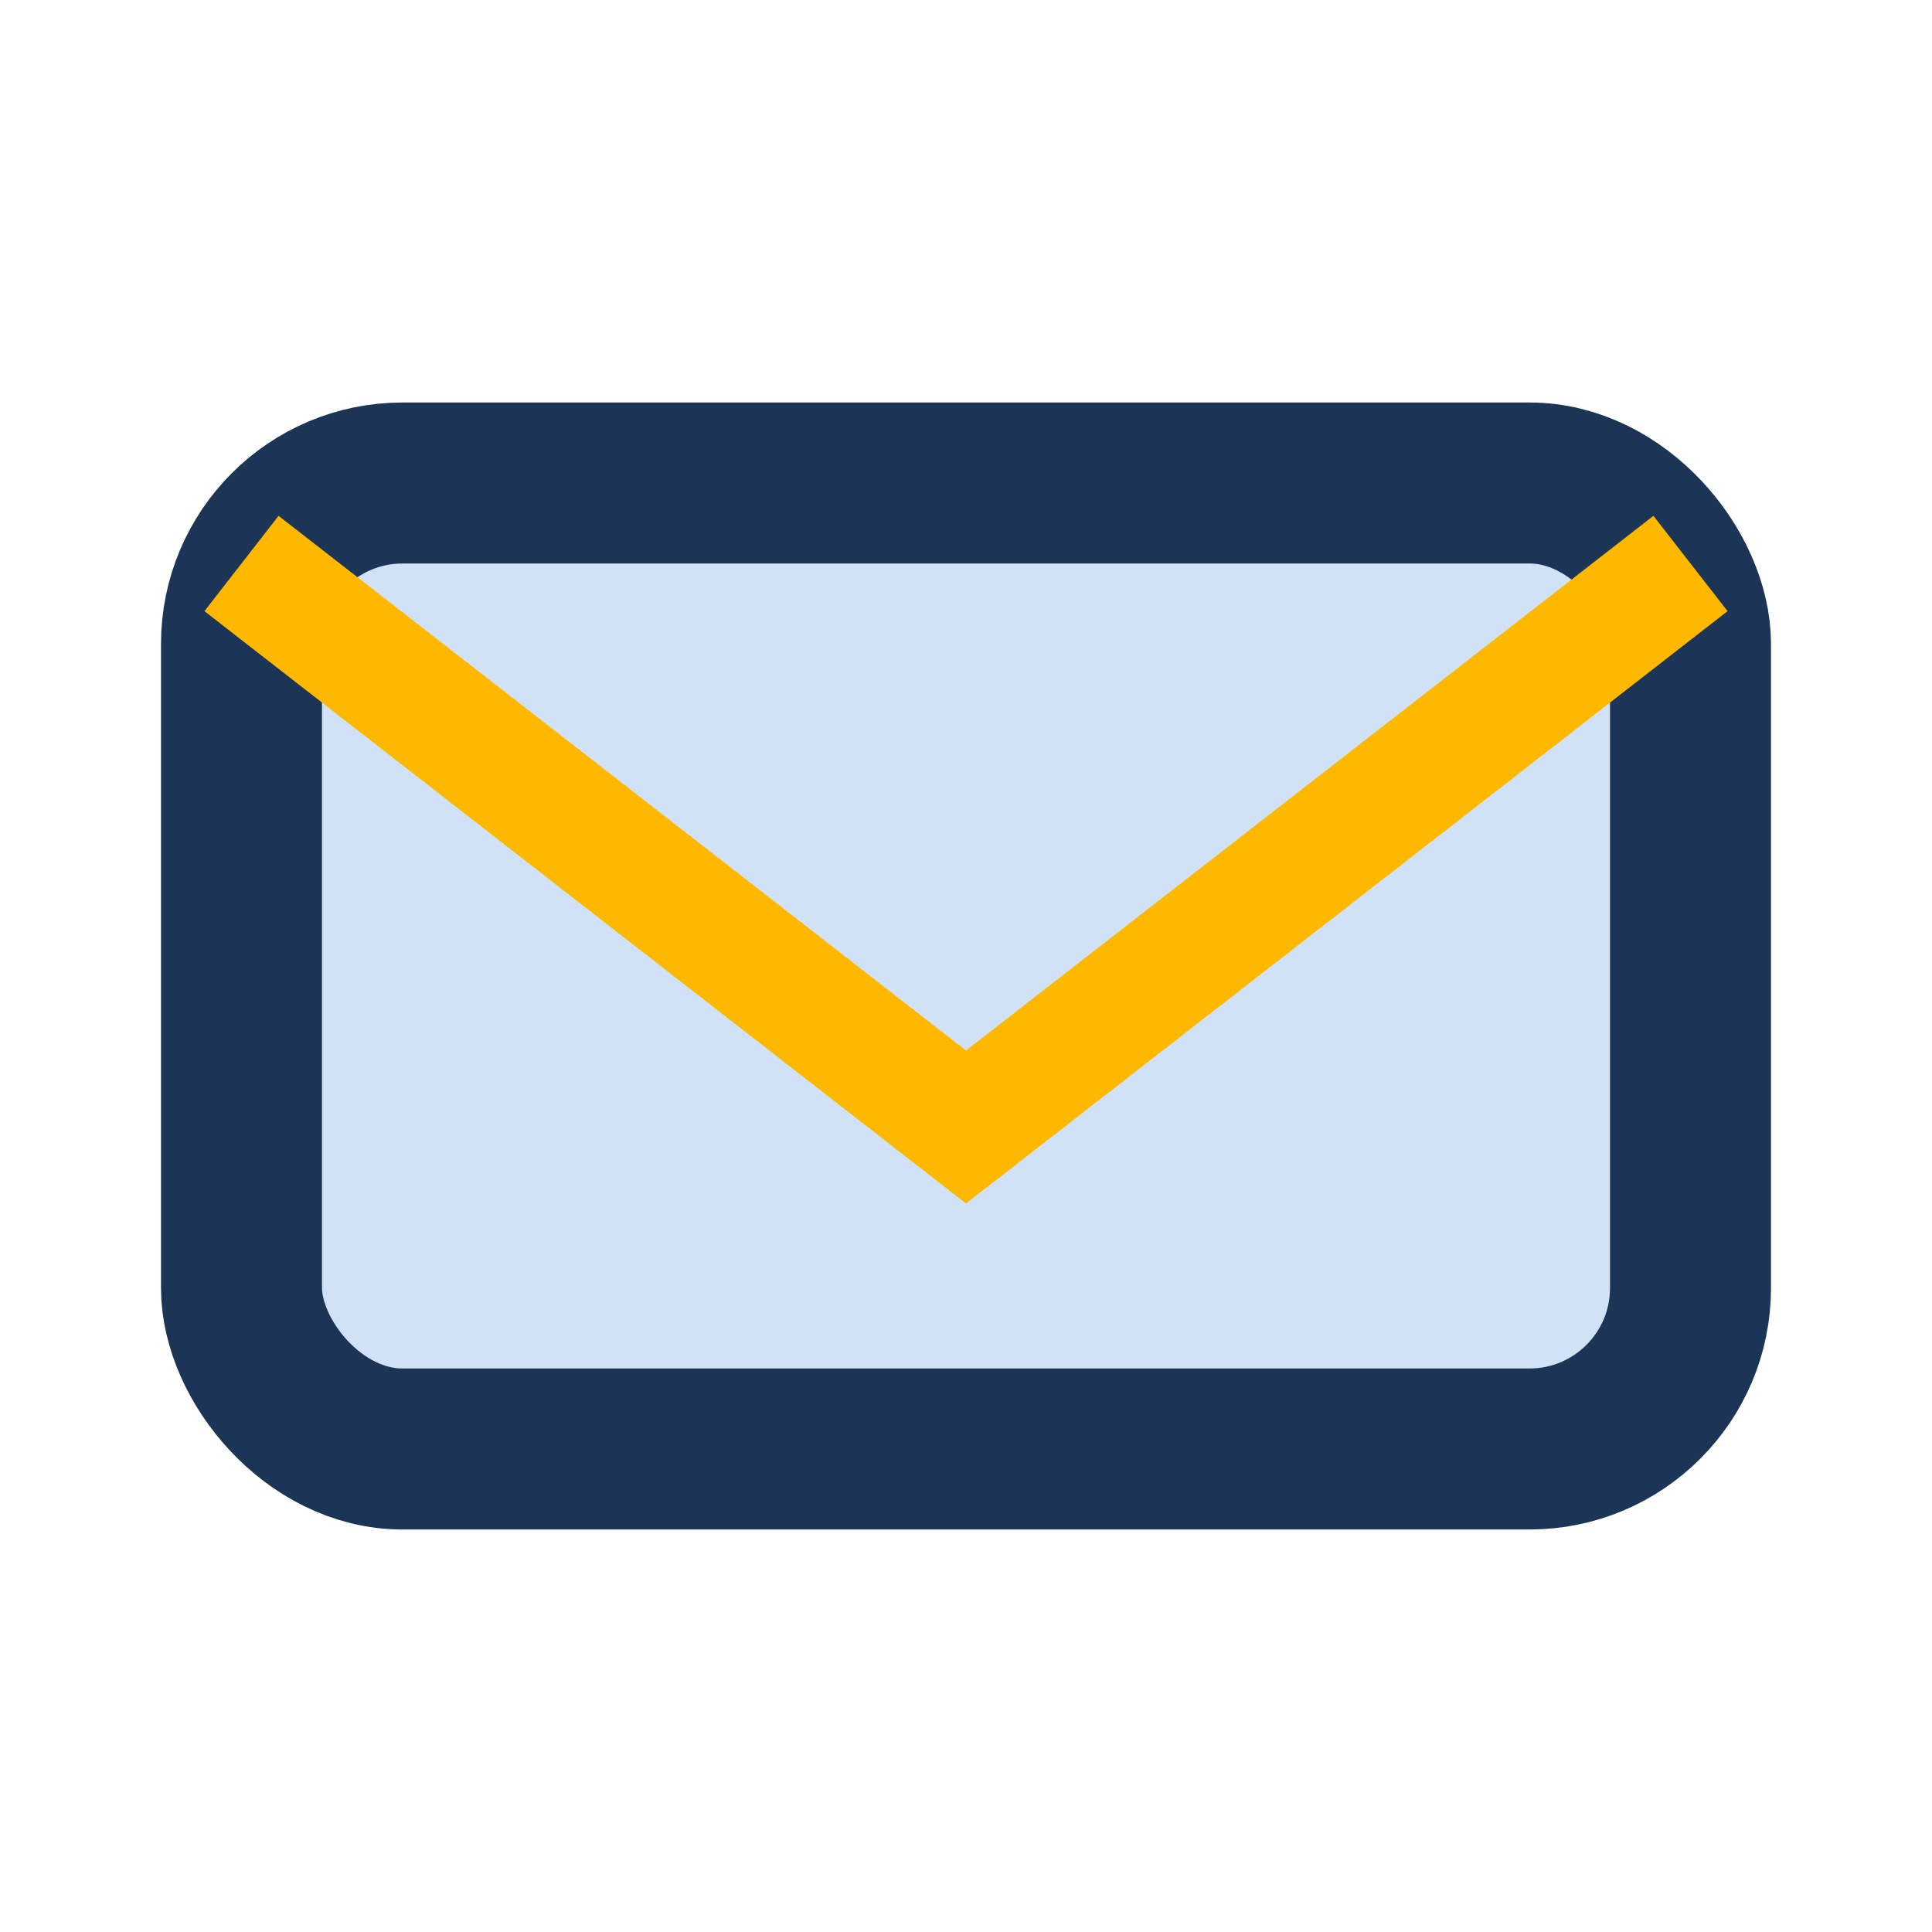 <?xml version="1.0" encoding="UTF-8"?>
<svg xmlns="http://www.w3.org/2000/svg" width="24" height="24" viewBox="0 0 24 24"><rect x="3" y="6" width="18" height="12" rx="2" fill="#D1E2F7" stroke="#1C3556" stroke-width="2"/><path d="M3 7l9 7 9-7" fill="none" stroke="#FFB800" stroke-width="1.5"/></svg>